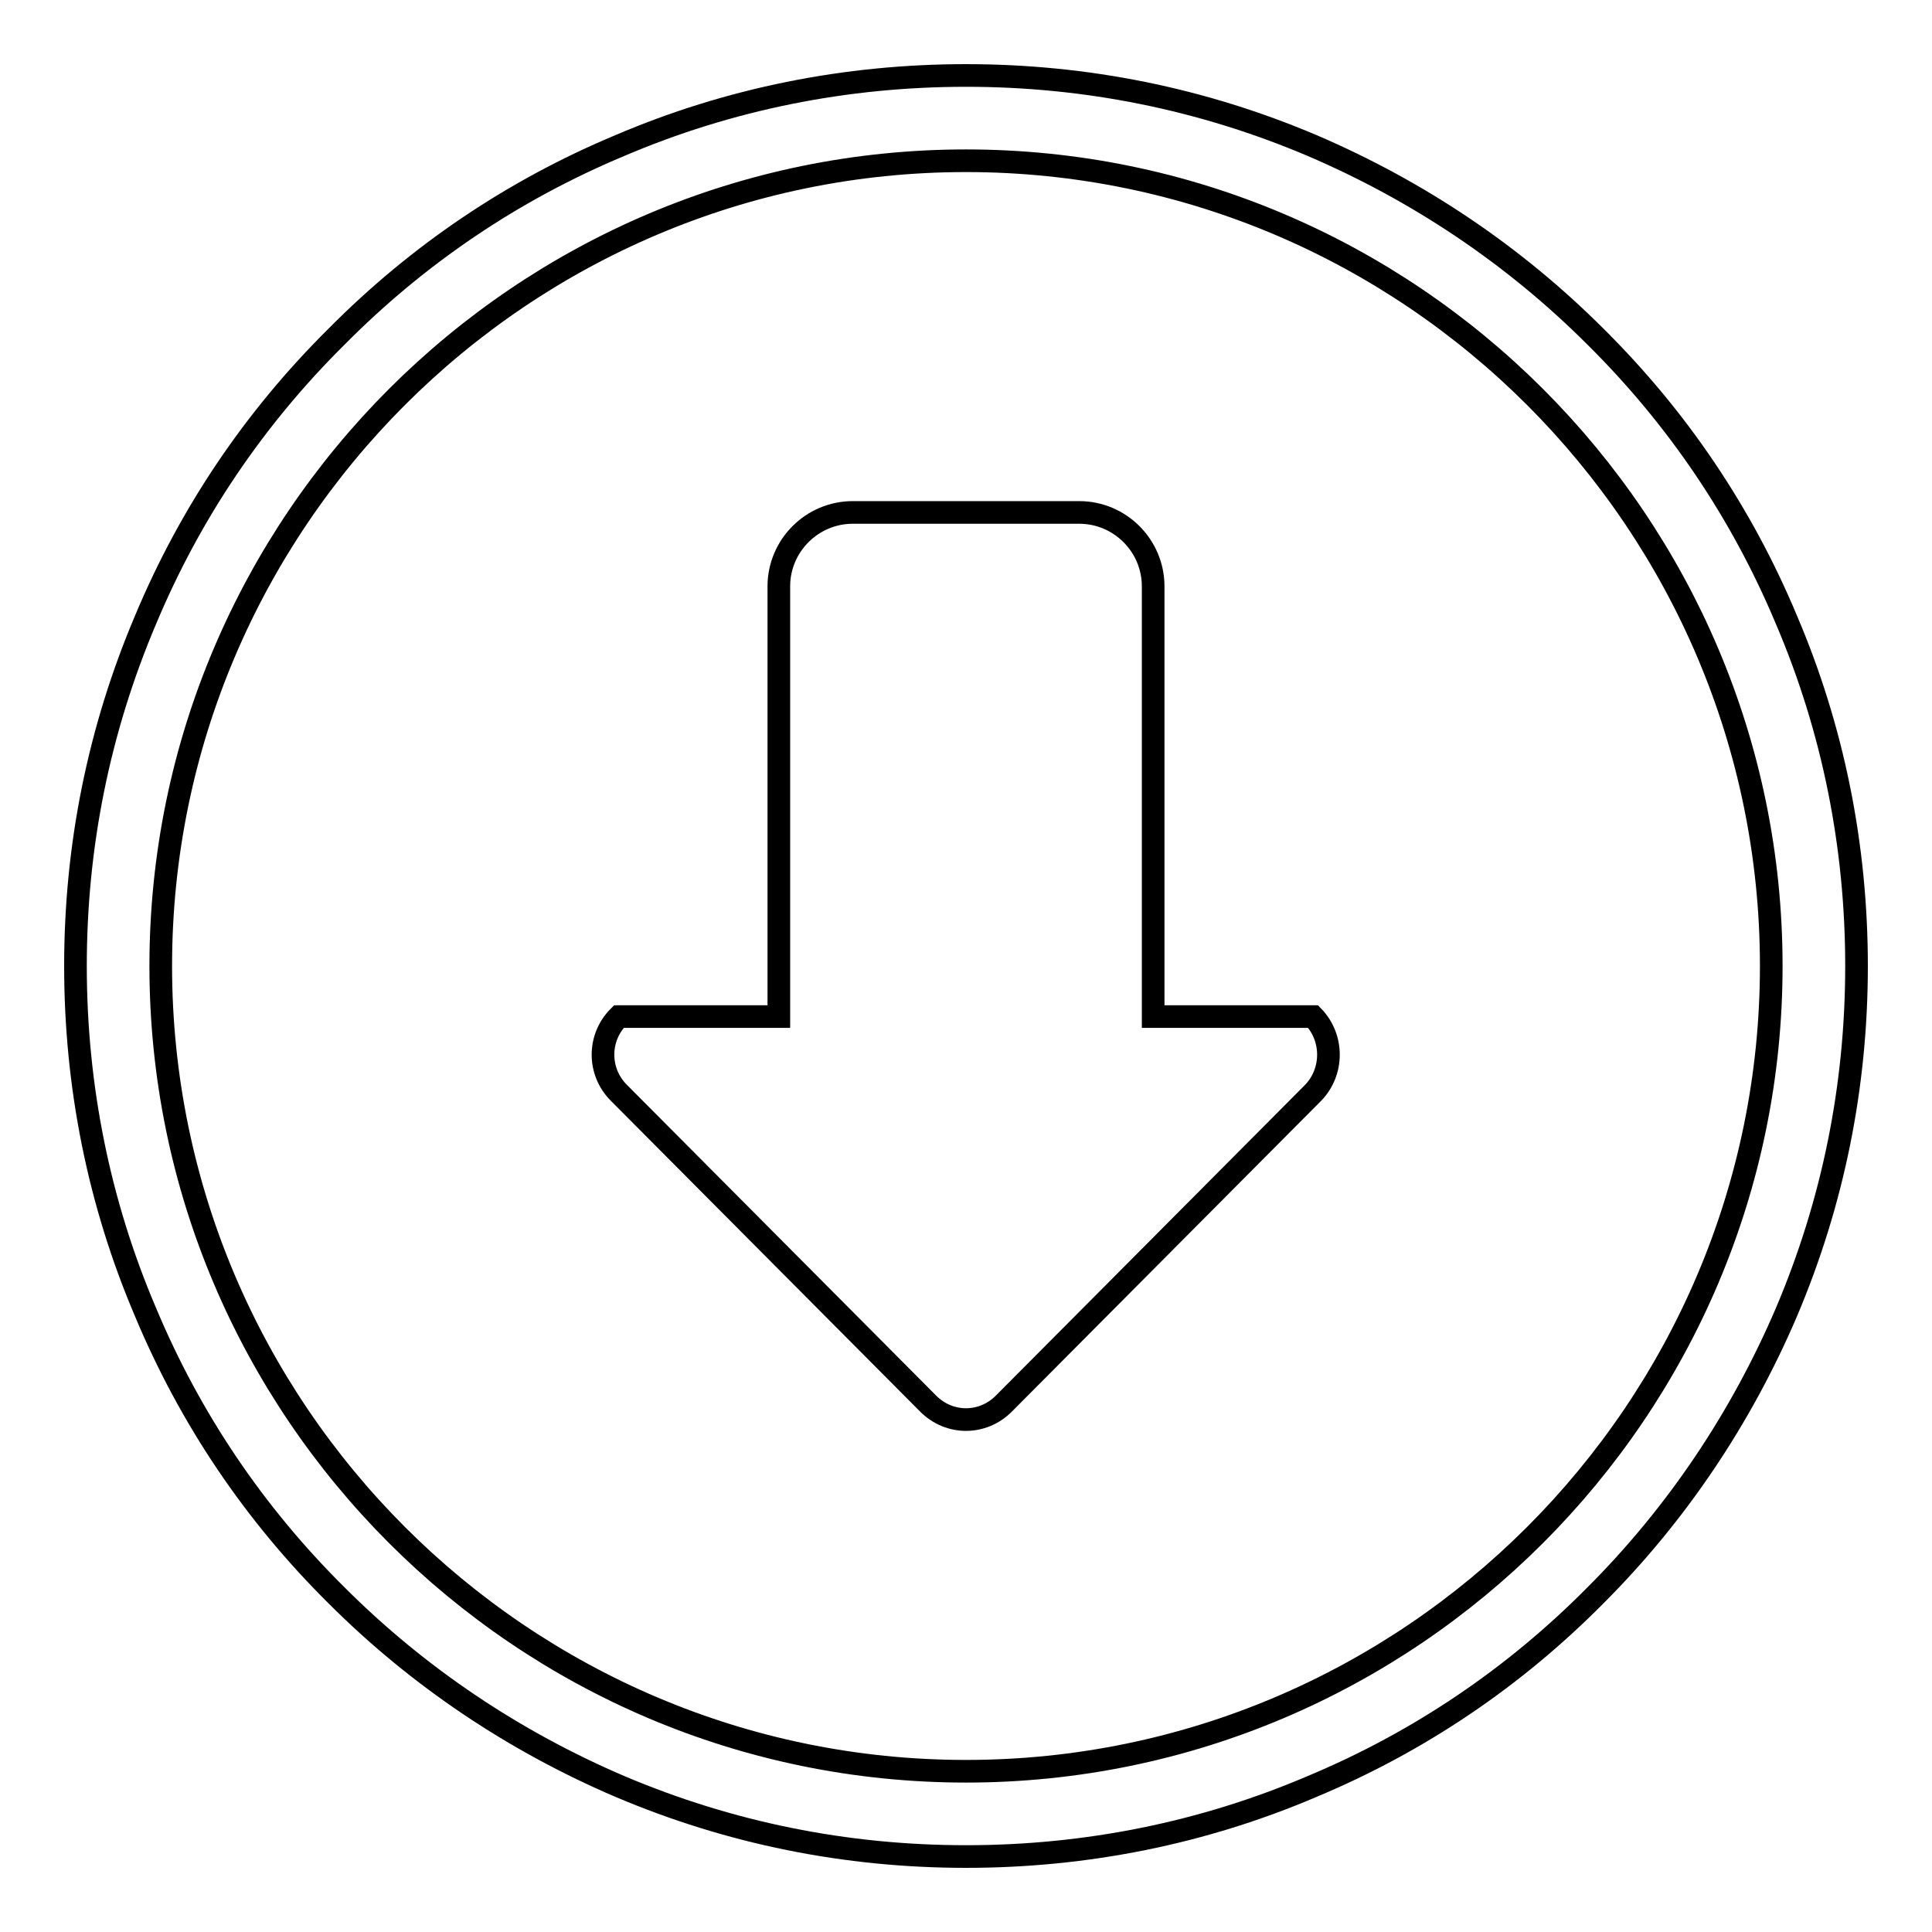<?xml version="1.0" encoding="utf-8"?>
<!-- Svg Vector Icons : http://www.onlinewebfonts.com/icon -->
<!DOCTYPE svg PUBLIC "-//W3C//DTD SVG 1.1//EN" "http://www.w3.org/Graphics/SVG/1.1/DTD/svg11.dtd">
<svg version="1.1" xmlns="http://www.w3.org/2000/svg" xmlns:xlink="http://www.w3.org/1999/xlink" x="0px" y="0px" viewBox="0 0 256 256" enable-background="new 0 0 256 256" xml:space="preserve">
<g><g><path stroke-width="3" fill-opacity="0" stroke="#000000"  d="M236.7,82.1c-5.9-14.1-14.4-26.7-25.3-37.5c-10.8-10.8-23.5-19.3-37.5-25.3c-14.6-6.2-30-9.3-45.9-9.3s-31.4,3.1-45.9,9.3C68,25.2,55.4,33.7,44.6,44.6C33.7,55.4,25.2,68,19.3,82.1c-6.2,14.6-9.3,30-9.3,45.9s3.1,31.4,9.3,45.9c5.9,14.1,14.4,26.7,25.3,37.5c10.8,10.8,23.5,19.3,37.5,25.3c14.6,6.2,30,9.3,45.9,9.3s31.4-3.1,45.9-9.3c14.1-5.9,26.7-14.4,37.5-25.3c10.8-10.8,19.3-23.5,25.3-37.5c6.2-14.6,9.3-30,9.3-45.9S242.9,96.6,236.7,82.1z M128,234.7c-58.8,0-106.7-47.9-106.7-106.7C21.3,69.2,69.2,21.3,128,21.3c58.8,0,106.7,47.9,106.7,106.7C234.7,186.8,186.8,234.7,128,234.7z"/><path stroke-width="3" fill-opacity="0" stroke="#000000"  d="M174,134.7h-21.2v-57c0-5.4-4.4-9.8-9.8-9.8h-30c-5.4,0-9.8,4.4-9.8,9.8v57H82c-2.8,2.8-2.8,7.3,0,10.1l41,41.2c2.8,2.8,7.2,2.8,10,0l41-41.2C176.7,142,176.7,137.5,174,134.7z"/></g></g>
</svg>